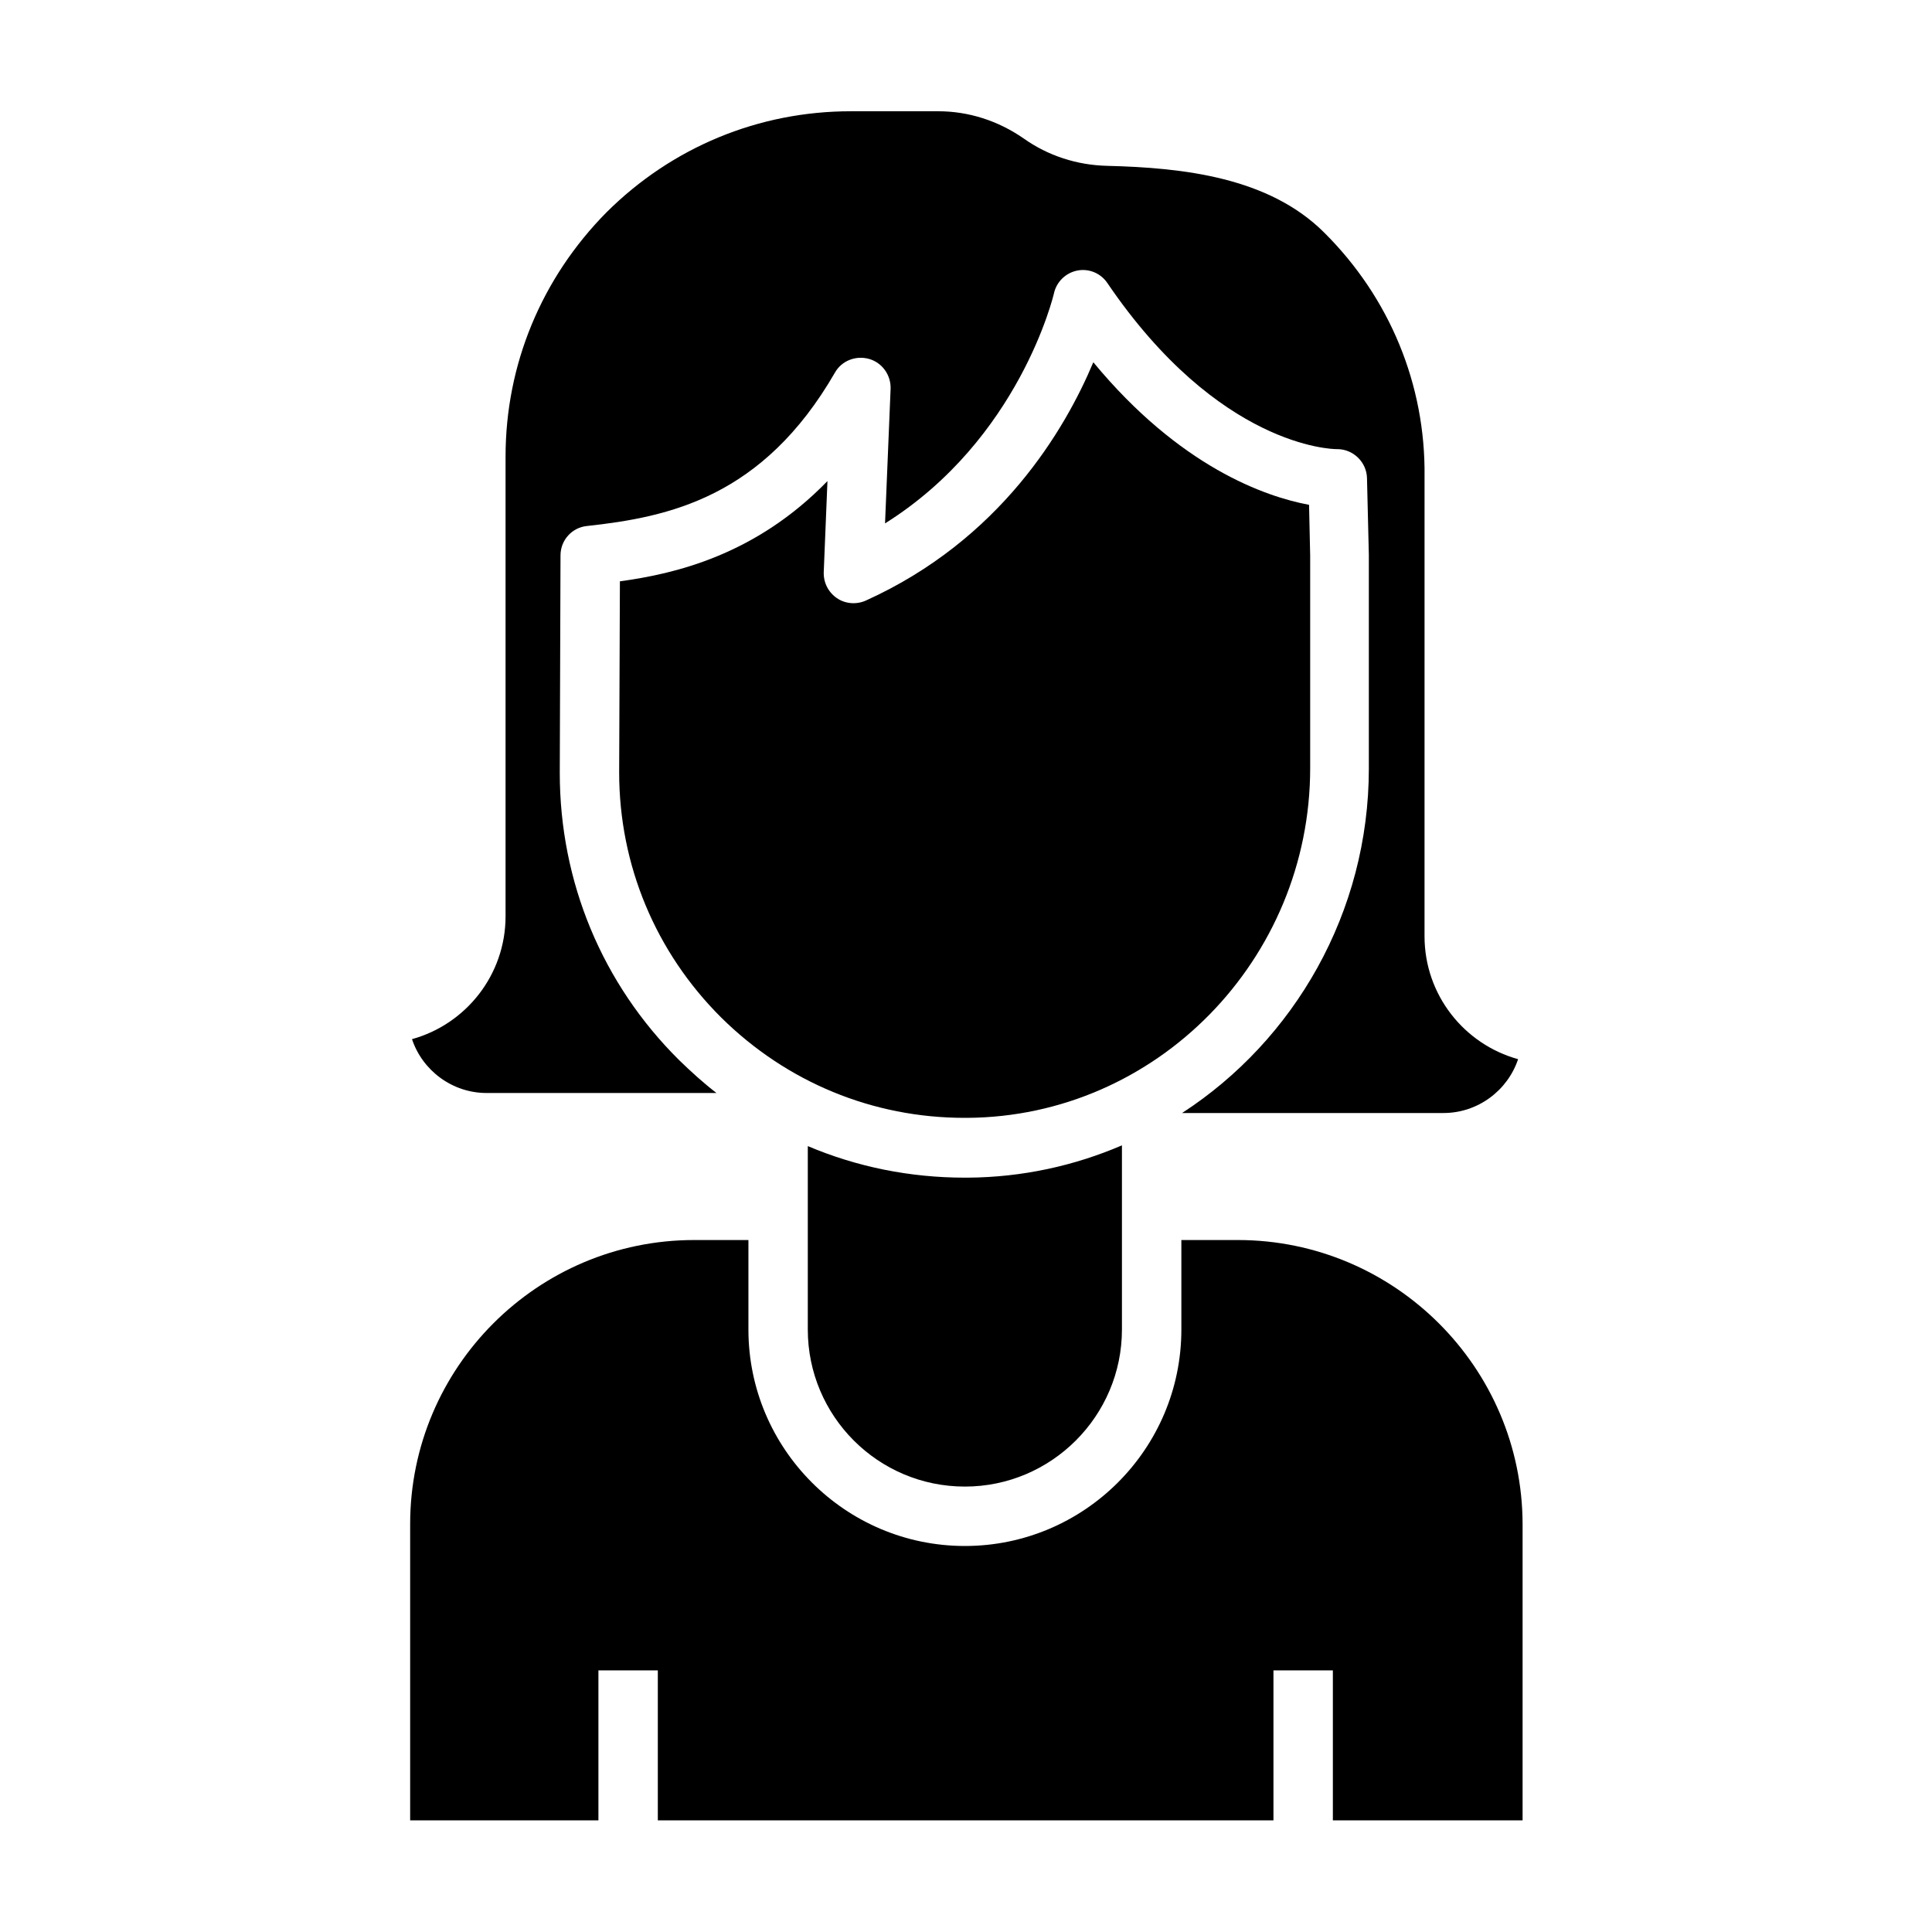 <?xml version="1.0" encoding="UTF-8"?>
<!-- The Best Svg Icon site in the world: iconSvg.co, Visit us! https://iconsvg.co -->
<svg fill="#000000" width="800px" height="800px" version="1.1" viewBox="144 144 512 512" xmlns="http://www.w3.org/2000/svg">
 <g>
  <path d="m494.95 205.66c-14.66-14.66-37.293-17.219-57.562-17.711-7.969-0.195-15.645-2.656-22.141-7.281-6.691-4.625-14.465-7.184-22.633-7.184h-23.121c-24.5 0-47.43 9.543-64.746 26.766-17.223 17.418-26.77 40.344-26.77 64.746v121.82c0 15.547-10.527 28.633-24.797 32.57 2.754 8.266 10.629 14.27 19.777 14.27h60.91c-3.445-2.656-6.691-5.609-9.84-8.66-20.469-20.27-31.684-47.332-31.684-76.16l0.195-57.664c0-4.035 3.051-7.379 6.988-7.773 21.746-2.363 46.641-7.578 65.73-40.641 1.77-3.148 5.512-4.625 9.055-3.641 3.445 0.984 5.805 4.231 5.707 7.871l-1.477 35.719c35.621-22.336 44.672-60.516 44.773-61.008 0.688-3.051 3.148-5.41 6.199-6.004 3.051-0.59 6.199 0.688 7.969 3.344 29.52 43.395 59.531 43.984 60.715 43.984h0.195c4.231 0 7.773 3.445 7.871 7.676l0.492 20.367v0.195 56.383c0 38.18-19.777 72.027-49.496 91.316h69.273c9.152 0 17.023-6.004 19.777-14.27-14.27-3.938-24.797-17.023-24.797-32.57l0.004-121.81c0.293-24.406-9.25-47.43-26.57-64.652z"/>
  <path d="m399.7 537.96c22.926 0 41.625-18.695 41.625-41.625v-31.586-0.59-16.629c-12.594 5.41-26.371 8.461-40.836 8.562h-0.789c-14.562 0-28.633-2.856-41.625-8.363v48.609c0 22.922 18.598 41.621 41.625 41.621z"/>
  <path d="m491.21 347.55v-56.285l-0.297-13.48c-11.609-2.164-34.242-10.035-57.172-37.785-7.477 17.809-24.602 47.035-60.32 63.172-2.461 1.082-5.41 0.887-7.676-0.688-2.262-1.574-3.543-4.133-3.445-6.887l0.984-24.109c-19.09 19.68-40.539 24.602-55.004 26.566l-0.195 50.676c0 24.5 9.645 47.625 27.059 64.945 17.32 17.121 40.148 26.566 64.453 26.566h0.688c50.188-0.293 90.926-41.918 90.926-92.691z"/>
  <path d="m472.03 472.62h-14.957v23.715c0 31.684-25.781 57.367-57.367 57.367-31.684 0-57.367-25.781-57.367-57.367v-23.715h-14.367c-41.523 0-75.277 33.75-75.277 75.277v78.523h49.891v-39.754h15.742v39.754h163.15v-39.754h15.742v39.754h50.281v-78.523c-0.094-41.523-33.945-75.277-75.469-75.277z"/>
 </g>
</svg>